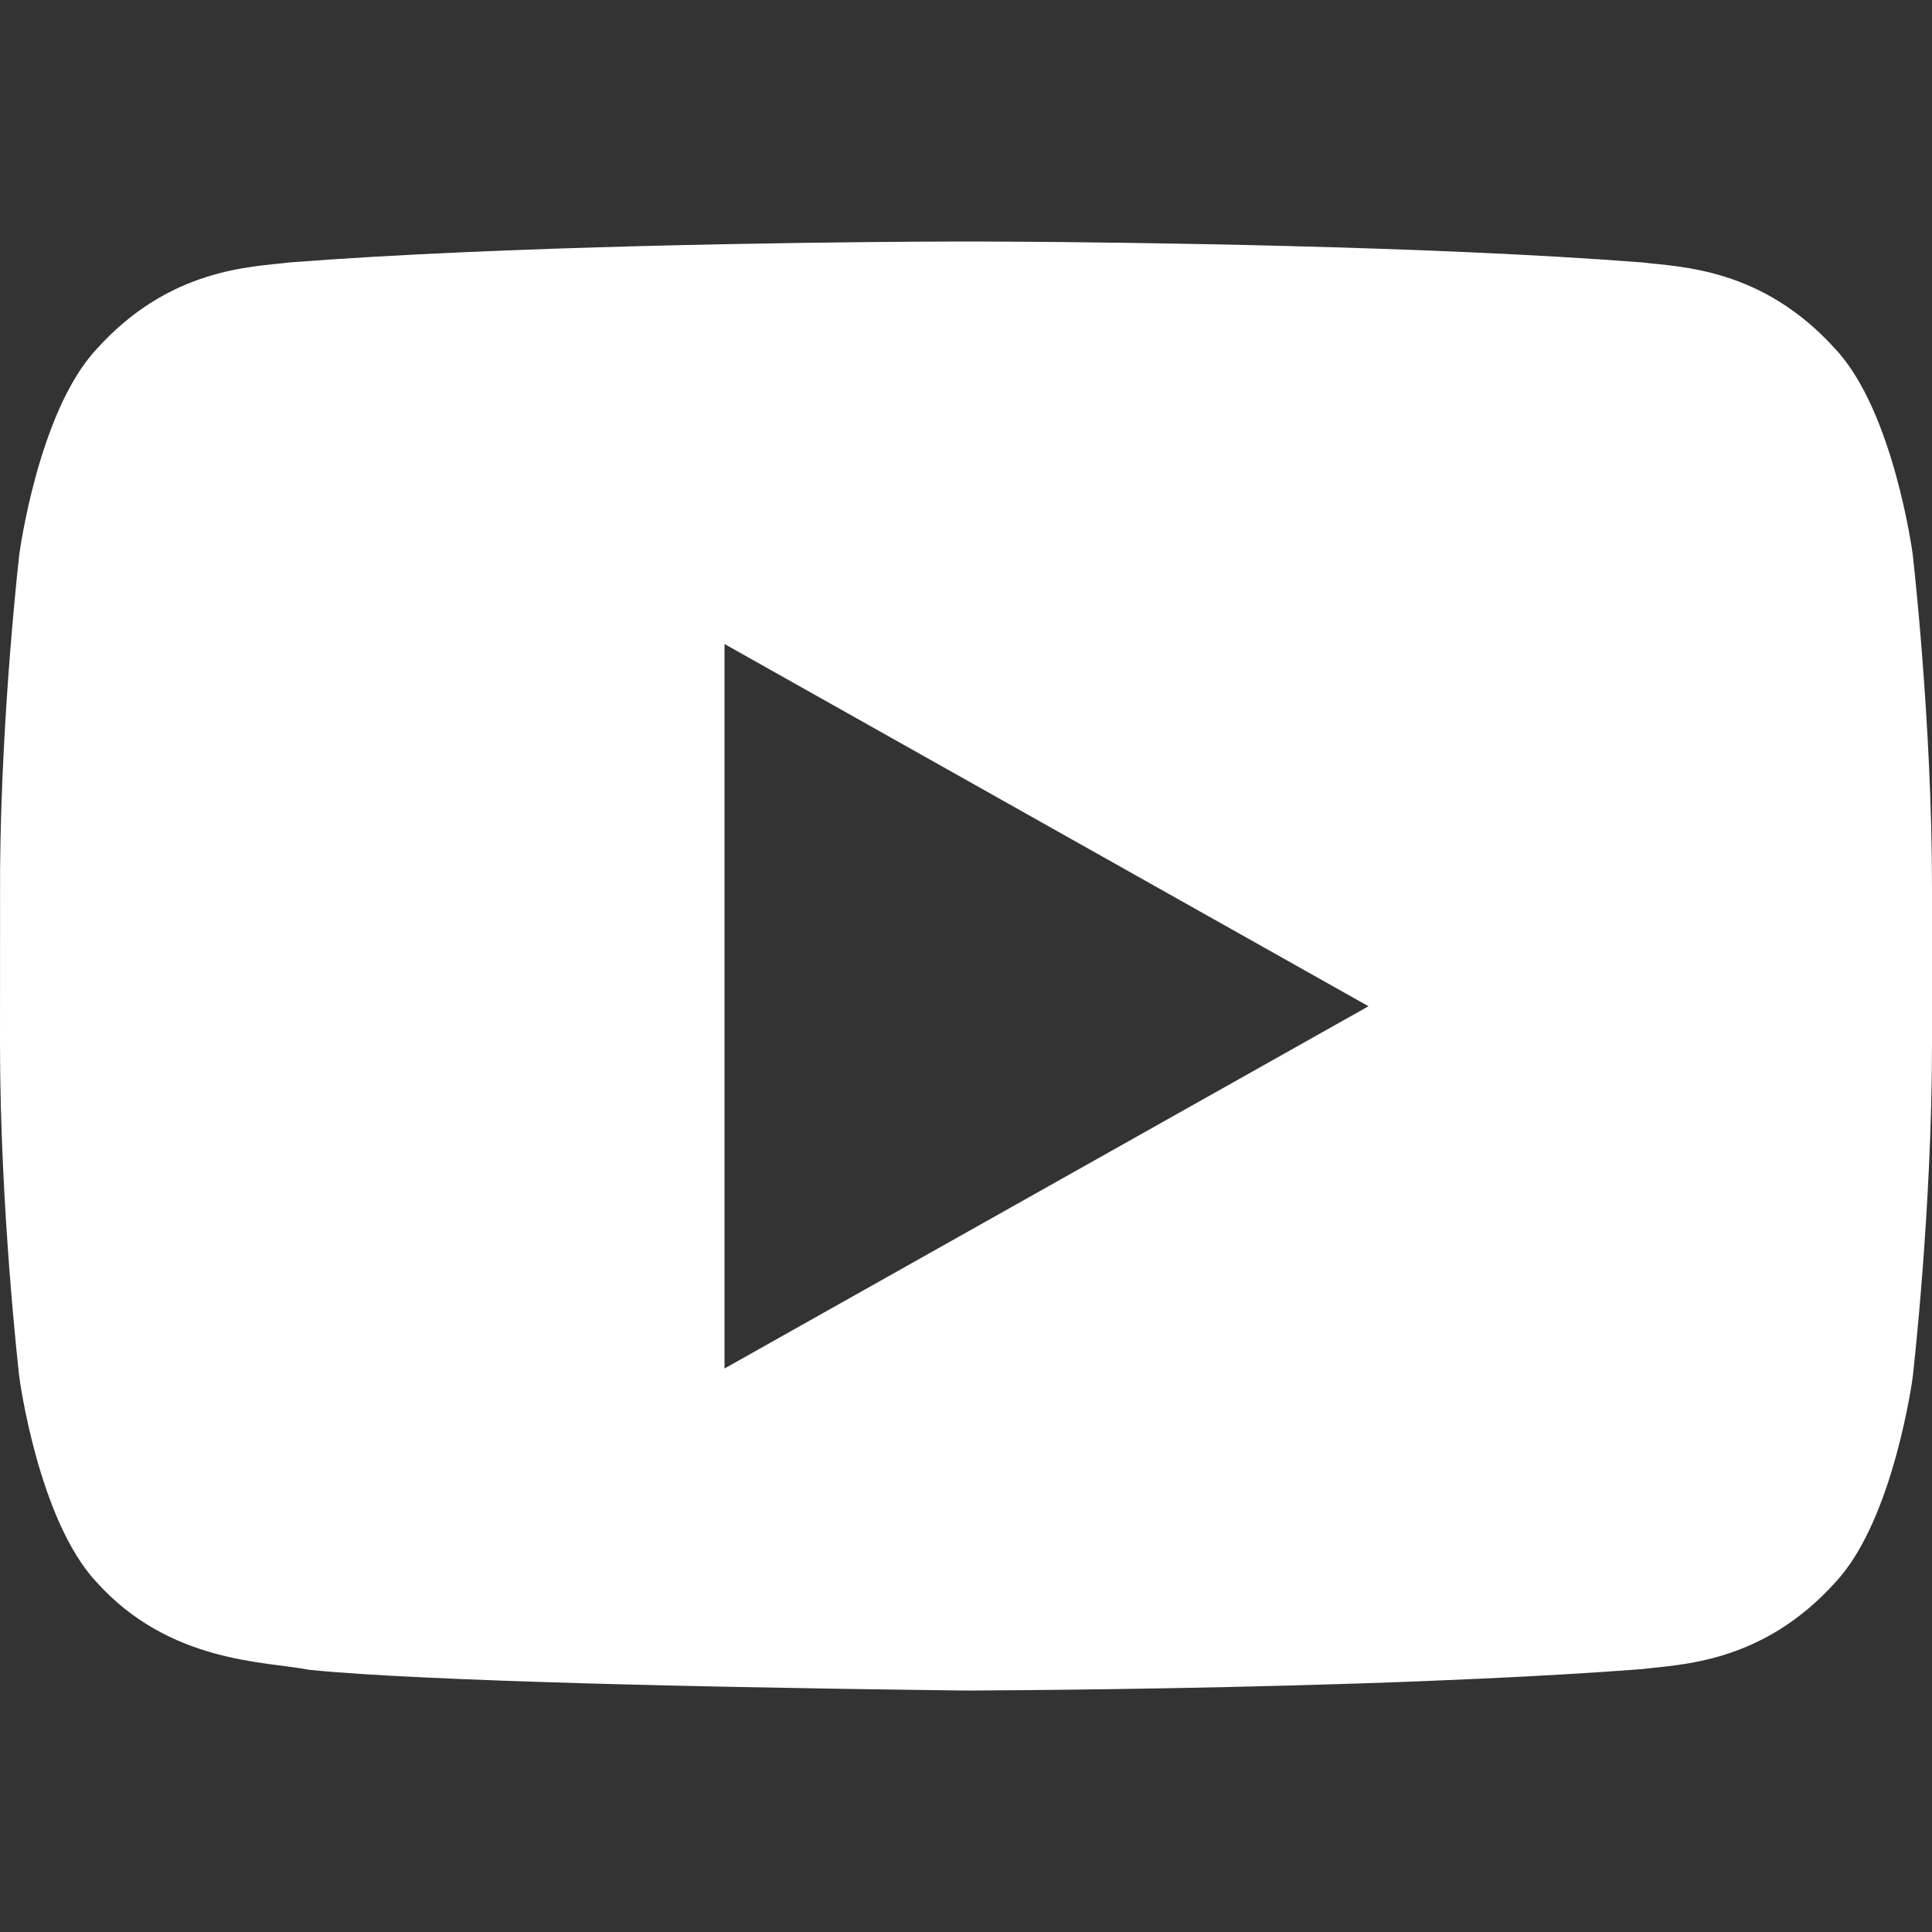 <?xml version="1.0" encoding="UTF-8"?>
<svg width="24px" height="24px" viewBox="0 0 24 24" version="1.1" xmlns="http://www.w3.org/2000/svg" xmlns:xlink="http://www.w3.org/1999/xlink">
    <rect x="0" y="0" width="24" height="24" fill="#333333" stroke="none"/>
    <title>Youtube</title>
    <g id="Youtube" stroke="none" stroke-width="1" fill="none" fill-rule="evenodd">
        <g id="youtube" transform="translate(0, 3)" fill="#FFFFFF" fill-rule="nonzero">
            <path d="M12.191,0 C12.215,0 12.241,0.001 12.269,0.001 L12.58,0.002 C13.996,0.011 17.73,0.053 20.402,0.26 C20.871,0.318 21.893,0.324 22.806,1.343 C23.526,2.119 23.76,3.884 23.76,3.884 C23.76,3.884 24,5.955 24,8.027 L24,8.027 L24,9.967 C24,12.039 23.76,14.11 23.76,14.11 C23.76,14.11 23.525,15.874 22.806,16.649 C21.893,17.668 20.871,17.674 20.402,17.734 C19.791,17.781 19.125,17.819 18.443,17.851 L17.672,17.884 C17.586,17.887 17.5,17.891 17.414,17.894 L16.901,17.912 C14.685,17.985 12.629,17.997 12.12,18 L11.961,18 C11.662,17.996 9.719,17.975 7.747,17.924 L7.233,17.91 C5.867,17.87 4.554,17.816 3.84,17.743 C3.306,17.636 2.107,17.667 1.194,16.648 C0.474,15.873 0.24,14.109 0.24,14.109 C0.24,14.109 0,12.039 0,9.967 L0.001,7.804 C0.017,5.81 0.24,3.884 0.24,3.884 C0.24,3.884 0.475,2.119 1.194,1.343 C2.107,0.324 3.129,0.318 3.598,0.26 C6.269,0.053 10.003,0.011 11.419,0.002 L11.73,0.001 C11.758,0.001 11.785,0 11.809,0 Z M9,5 L9,14 L17,9.5 L9,5 Z" id="Combined-Shape"></path>
        </g>
    </g>
</svg>